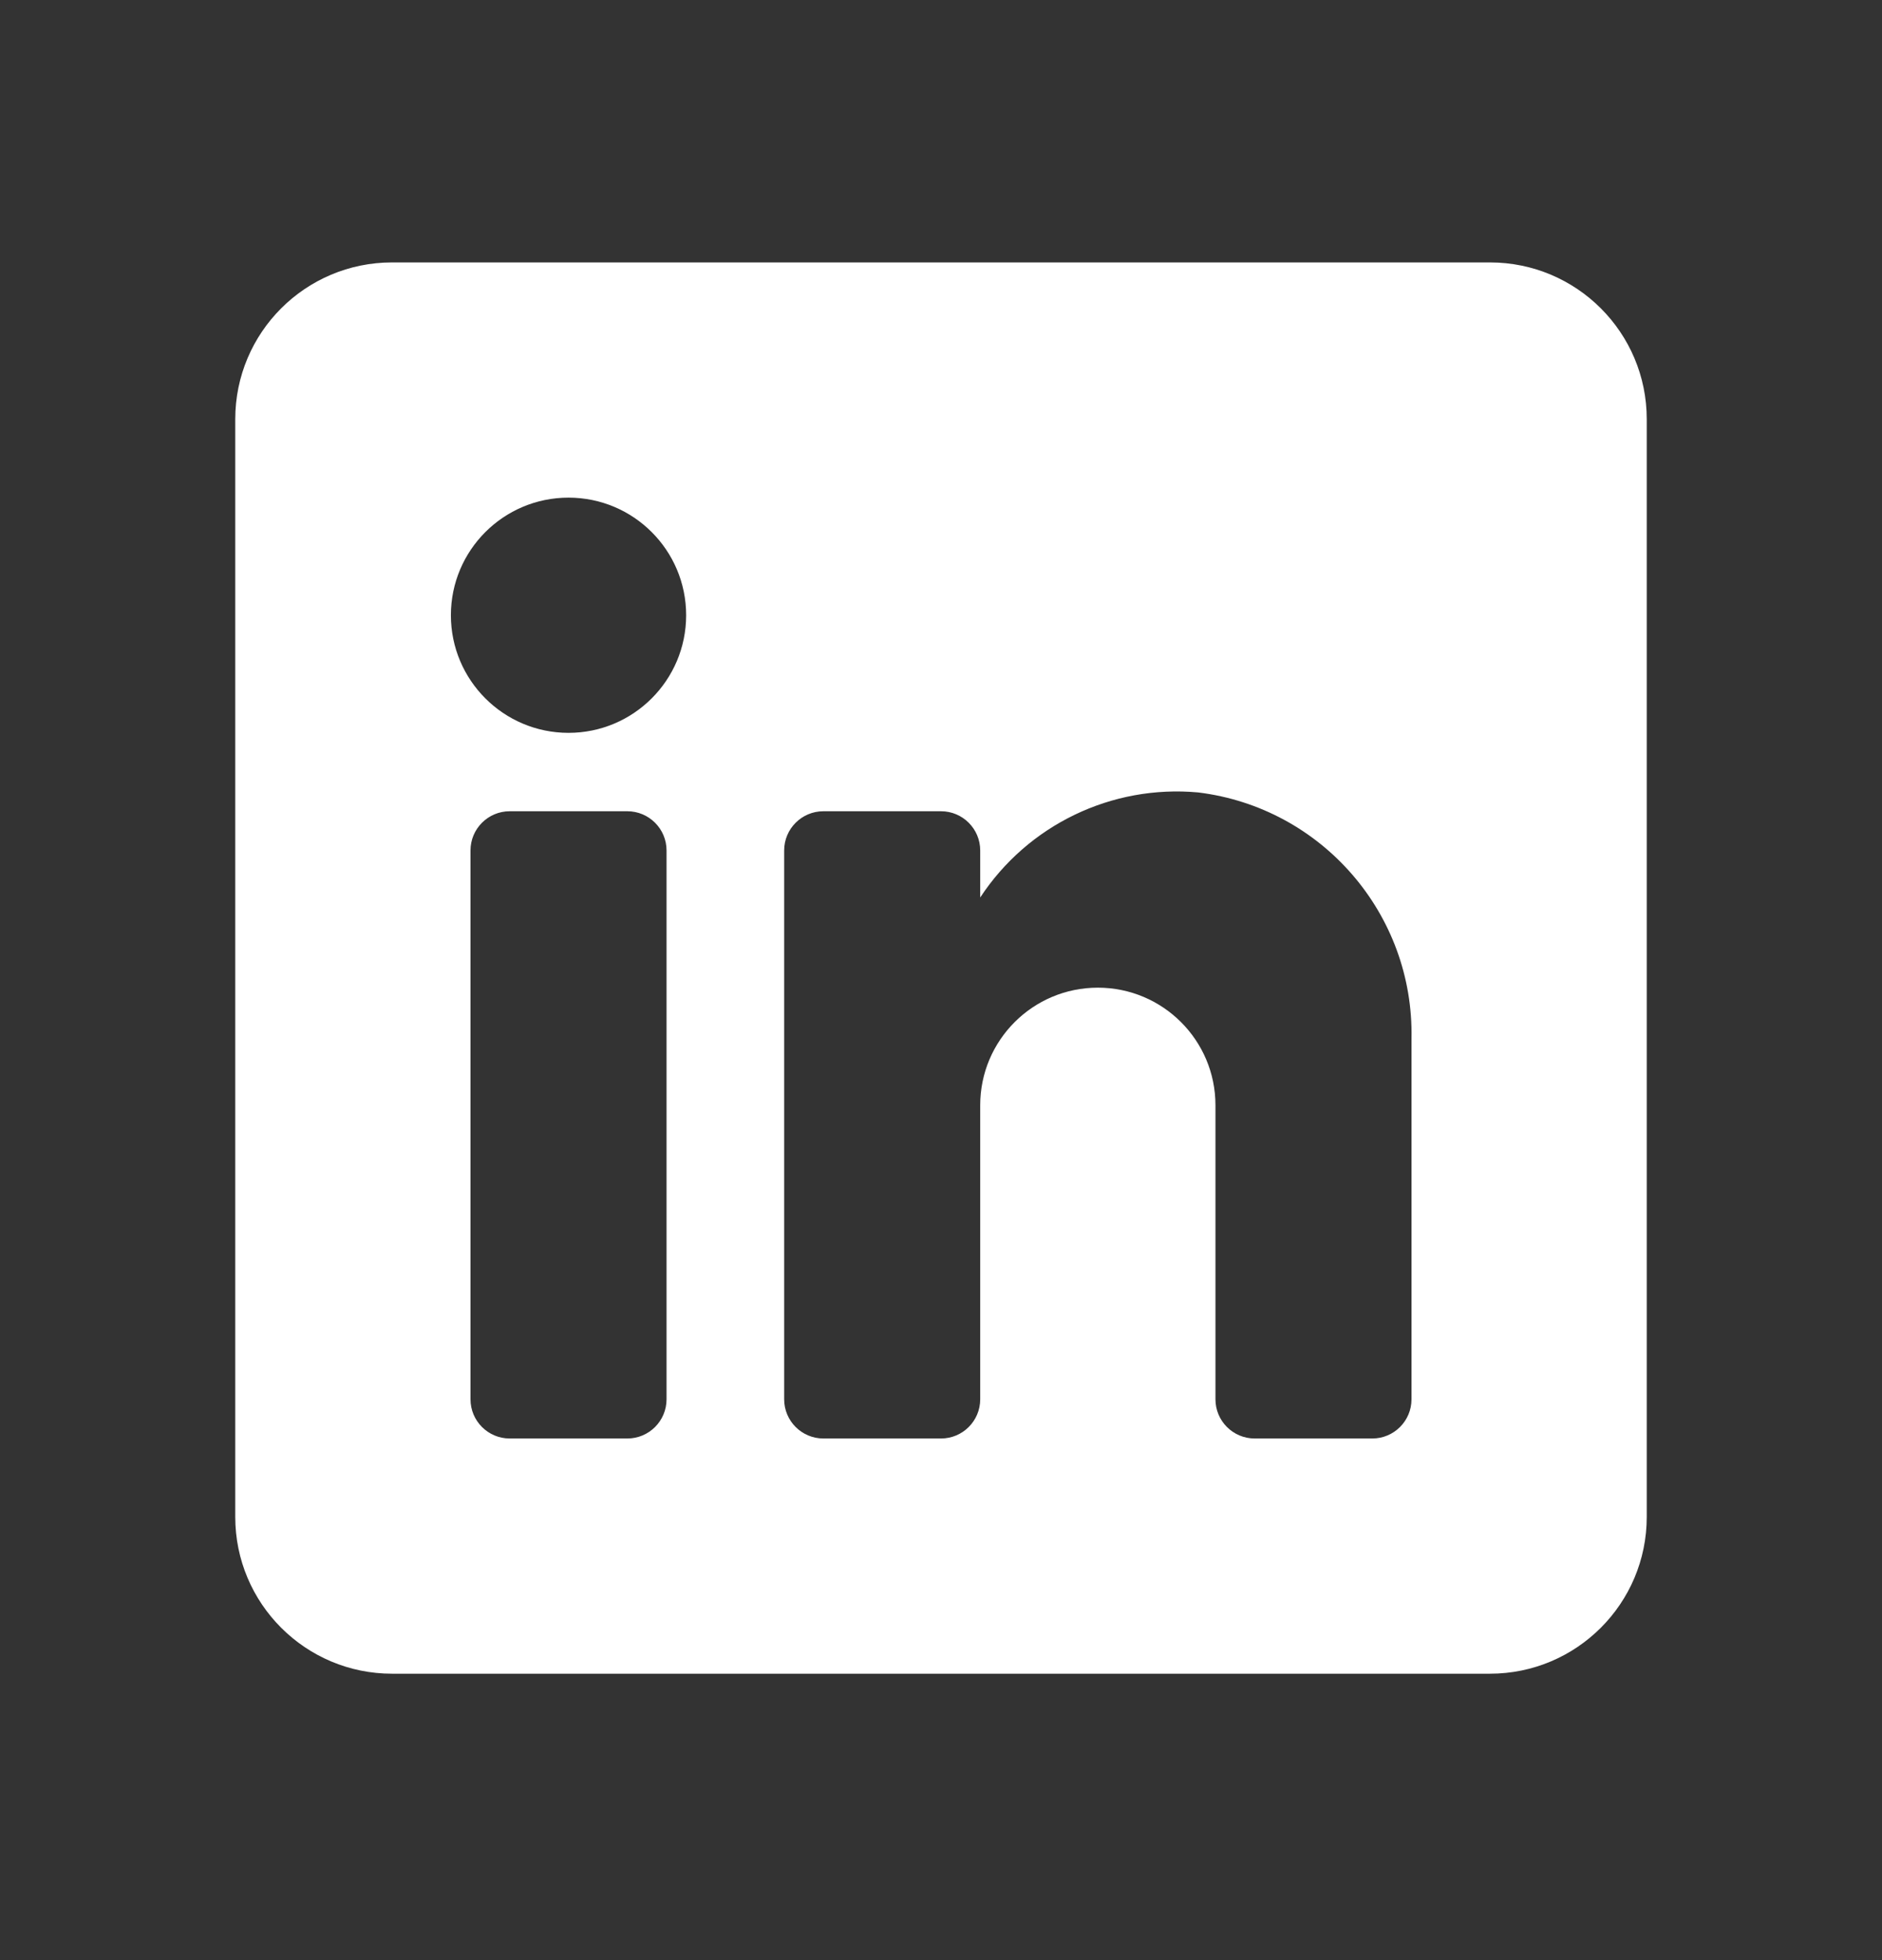 <svg width="24" height="25" viewBox="0 0 24 25" fill="none" xmlns="http://www.w3.org/2000/svg">
<rect x="0" y="0" width="24" height="25" fill="#333333" stroke="none"/>
<path fill-rule="evenodd" clip-rule="evenodd" d="M5 3.347H19C20.105 3.347 21 4.242 21 5.347V19.347C21 20.451 20.105 21.347 19 21.347H5C3.895 21.347 3 20.451 3 19.347V5.347C3 4.242 3.895 3.347 5 3.347ZM8 18.347C8.276 18.347 8.5 18.123 8.5 17.847V10.847C8.5 10.571 8.276 10.347 8 10.347H6.5C6.224 10.347 6 10.571 6 10.847V17.847C6 18.123 6.224 18.347 6.5 18.347H8ZM7.25 9.347C6.422 9.347 5.75 8.675 5.75 7.847C5.75 7.018 6.422 6.347 7.25 6.347C8.078 6.347 8.75 7.018 8.75 7.847C8.75 8.675 8.078 9.347 7.25 9.347ZM17.5 18.347C17.776 18.347 18 18.123 18 17.847V13.247C18.032 11.658 16.858 10.301 15.28 10.107C14.177 10.006 13.108 10.521 12.5 11.447V10.847C12.5 10.571 12.276 10.347 12 10.347H10.5C10.224 10.347 10 10.571 10 10.847V17.847C10 18.123 10.224 18.347 10.5 18.347H12C12.276 18.347 12.5 18.123 12.5 17.847V14.097C12.5 13.268 13.172 12.597 14 12.597C14.828 12.597 15.5 13.268 15.5 14.097V17.847C15.5 18.123 15.724 18.347 16 18.347H17.5Z" fill="white"/>
</svg>
